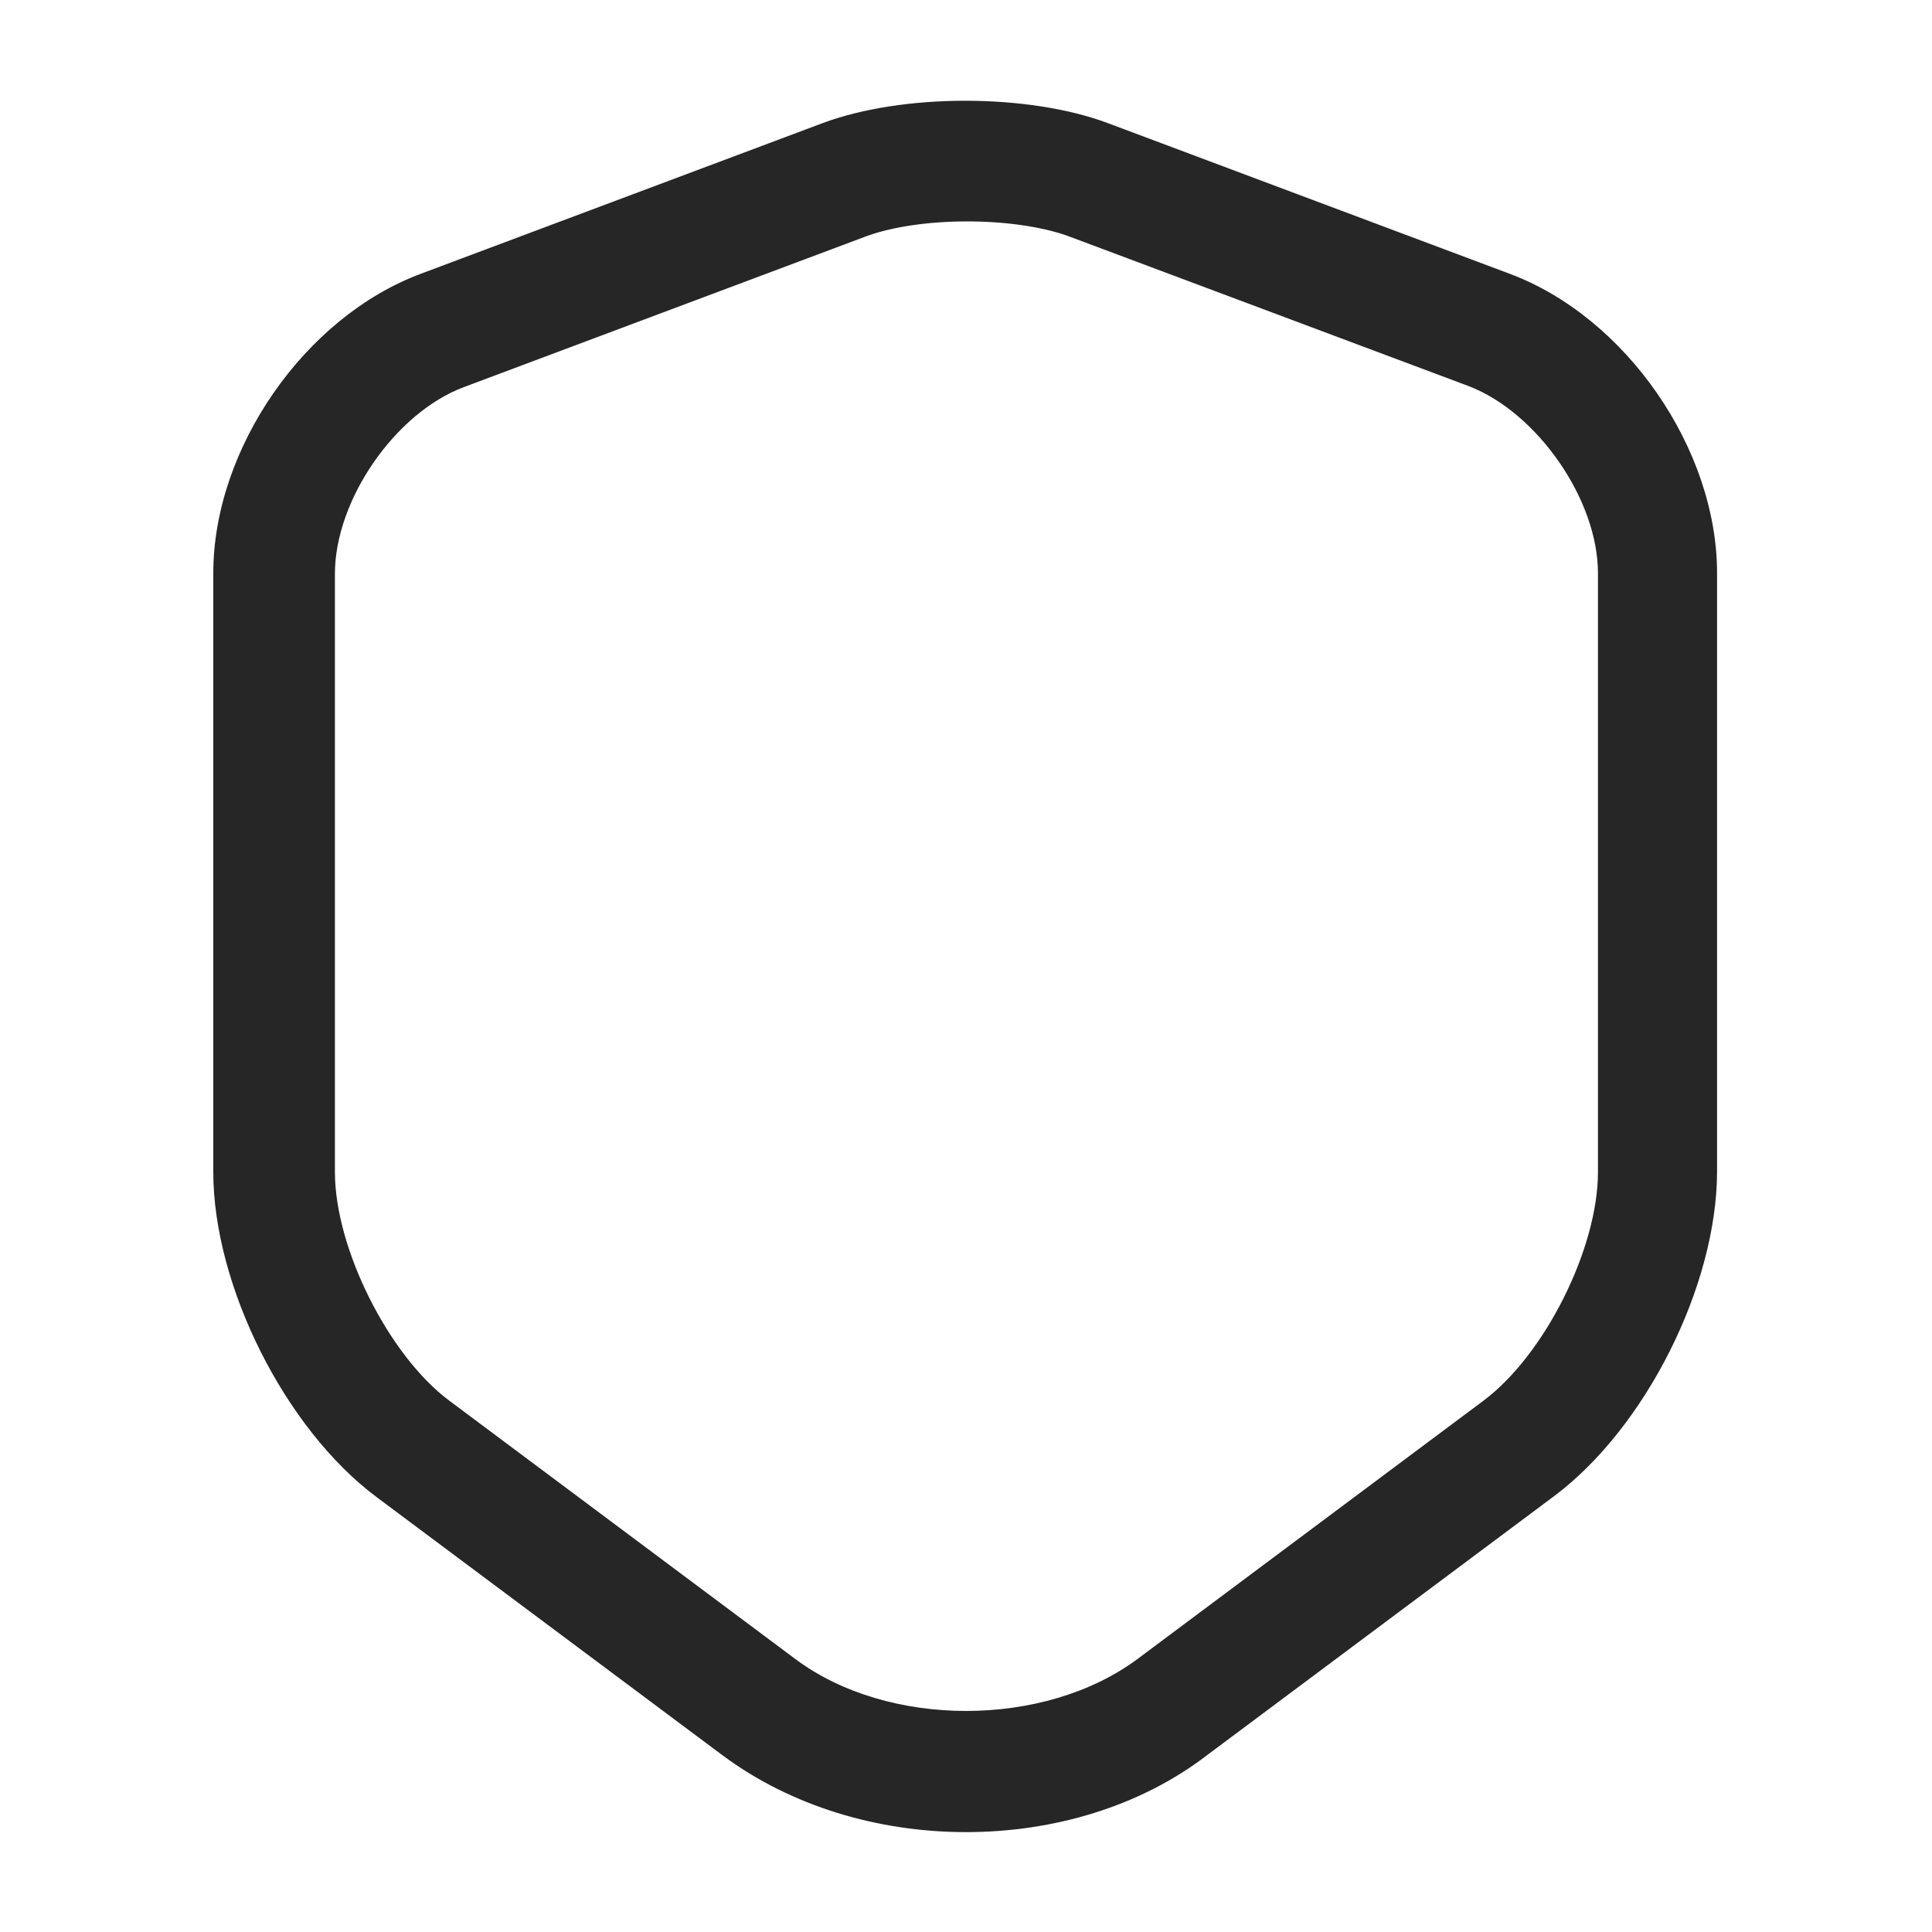 <svg width="20" height="20" viewBox="0 0 20 20" fill="none" xmlns="http://www.w3.org/2000/svg">
<path d="M10 18.966C9.092 18.966 8.192 18.699 7.484 18.174L3.9 15.499C2.95 14.791 2.208 13.308 2.208 12.133V5.933C2.208 4.649 3.15 3.283 4.359 2.833L8.517 1.274C9.342 0.966 10.642 0.966 11.467 1.274L15.625 2.833C16.834 3.283 17.775 4.649 17.775 5.933V12.124C17.775 13.308 17.034 14.783 16.084 15.491L12.5 18.166C11.809 18.699 10.909 18.966 10 18.966ZM8.959 2.449L4.8 4.008C4.092 4.274 3.467 5.174 3.467 5.941V12.133C3.467 12.924 4.025 14.033 4.65 14.499L8.233 17.174C9.192 17.891 10.809 17.891 11.775 17.174L15.358 14.499C15.992 14.024 16.542 12.924 16.542 12.133V5.933C16.542 5.174 15.917 4.274 15.209 3.999L11.05 2.441C10.483 2.241 9.517 2.241 8.959 2.449Z" fill="#262626"/>
</svg>
